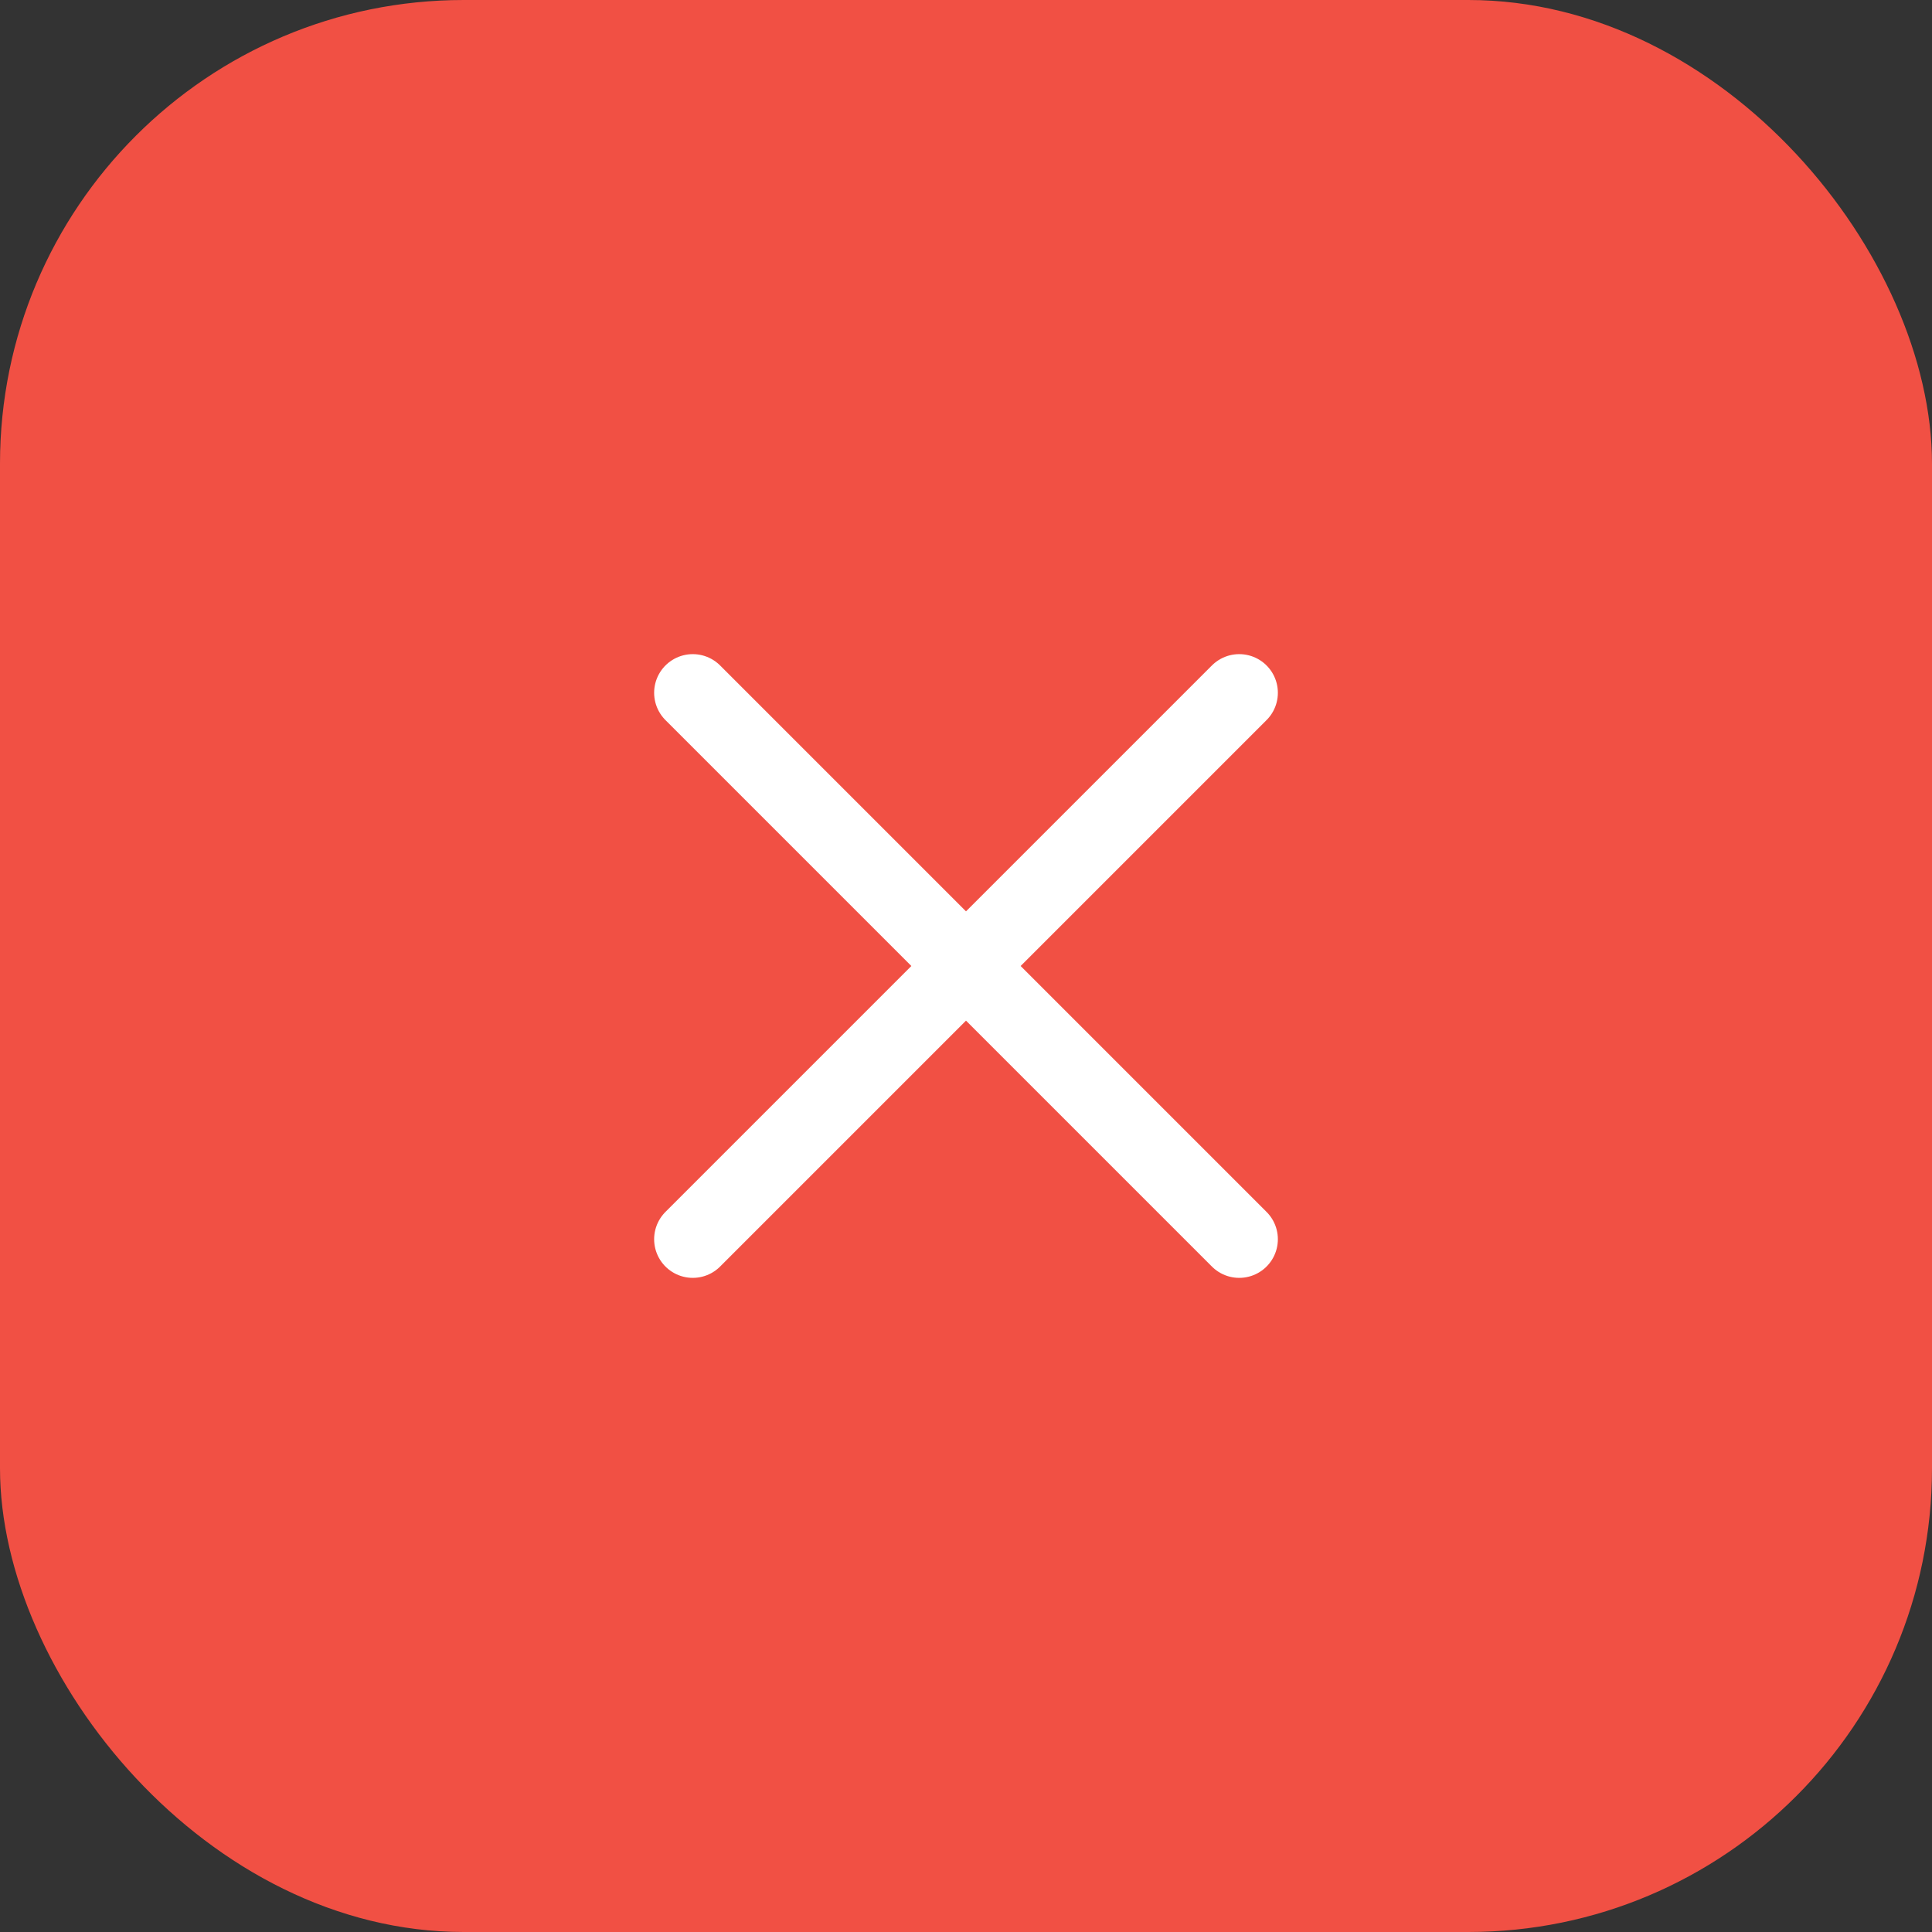 <?xml version="1.0" encoding="UTF-8"?> <svg xmlns="http://www.w3.org/2000/svg" width="50" height="50" viewBox="0 0 50 50" fill="none"><rect x="0" y="0" width="50" height="50" fill="#333333" stroke="none"/><rect width="50" height="50" rx="12" fill="#F15044"></rect><path d="M17.929 17.929L32.071 32.071M17.929 32.071L32.071 17.929" stroke="white" stroke-width="2" stroke-linecap="round"></path></svg> 